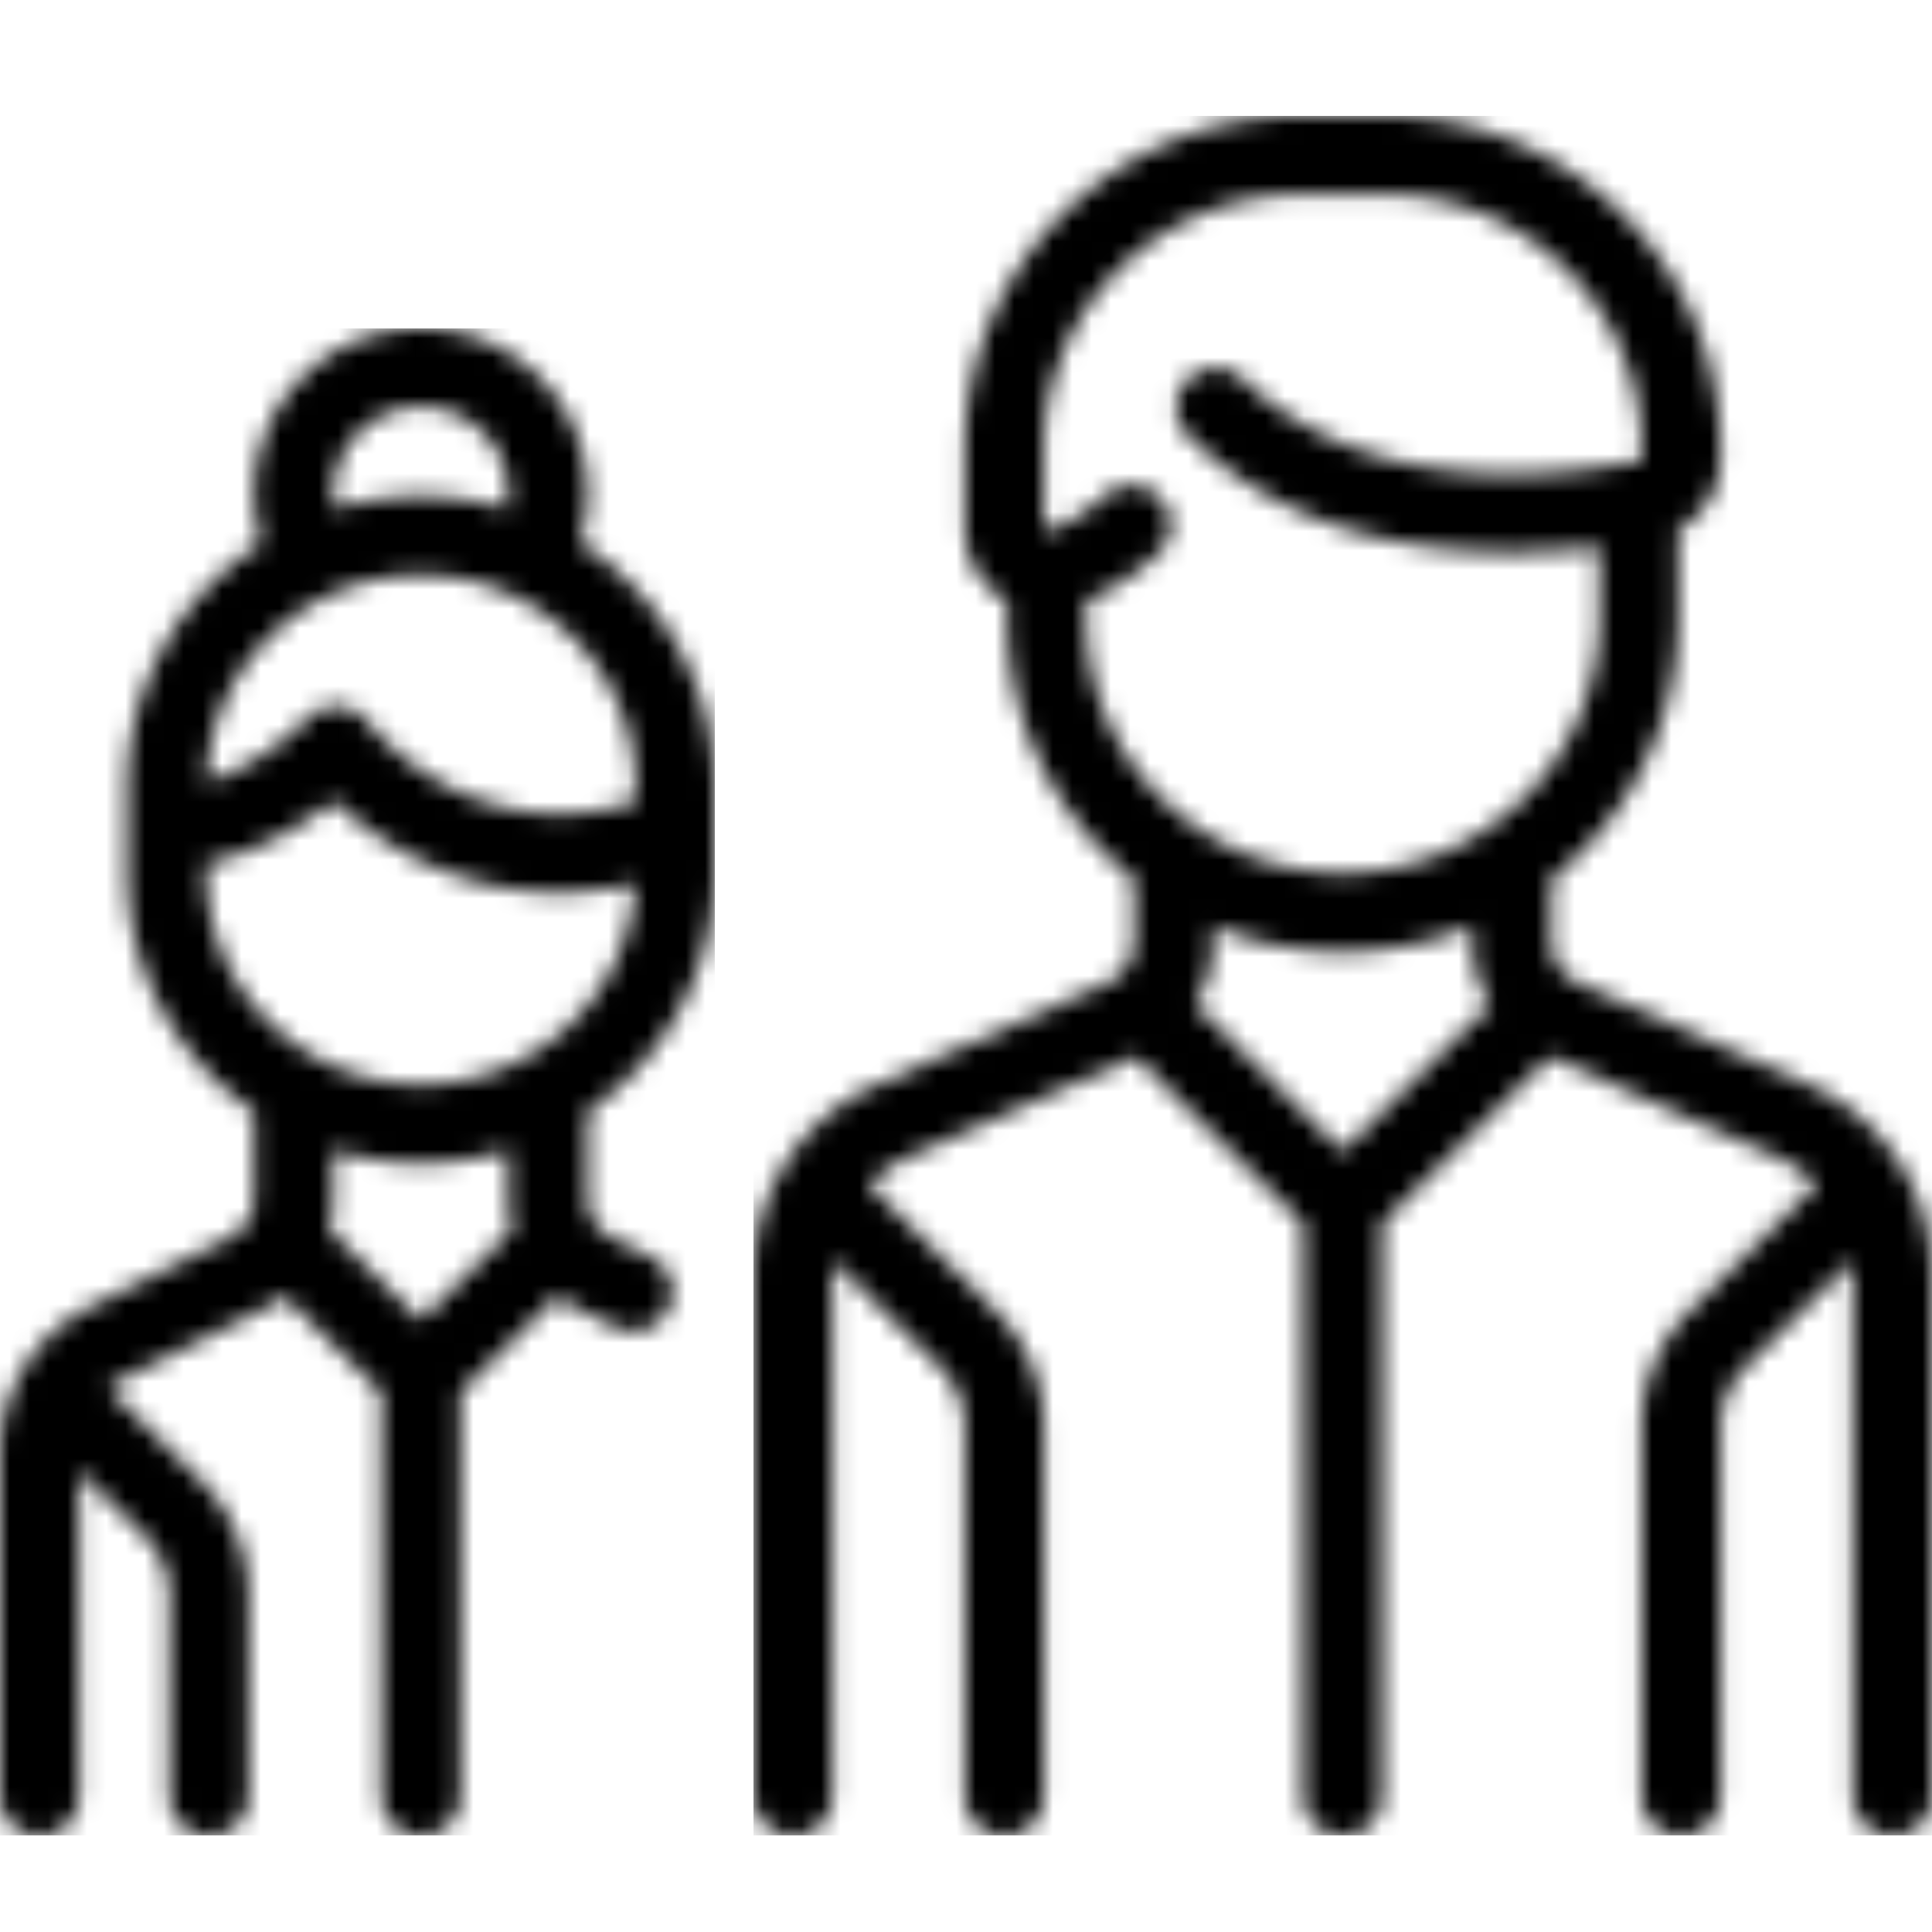 <svg xmlns="http://www.w3.org/2000/svg" xmlns:xlink="http://www.w3.org/1999/xlink" viewBox="0 0 100 100"><defs><path id="a" d="M32.689 0c9.576 0 17.366 7.752 17.366 17.282v.444c0 1.566-.87 2.965-2.187 3.688v4.576c0 5.47-2.57 10.348-6.566 13.517v3.252c0 .914.54 1.746 1.383 2.117l11.9 5.262A10.759 10.759 0 0 1 61 59.961v27A2.043 2.043 0 0 1 58.951 89a2.043 2.043 0 0 1-2.047-2.039V59.96c0-.235-.016-.469-.041-.7l-5.483 5.456a4.446 4.446 0 0 0-1.323 3.177v19.07A2.043 2.043 0 0 1 48.009 89a2.043 2.043 0 0 1-2.049-2.039V67.892c0-2.288.896-4.44 2.522-6.059l6.54-6.504a6.653 6.653 0 0 0-2.101-1.466l-11.698-5.174-8.676 8.63v29.642A2.043 2.043 0 0 1 30.5 89a2.045 2.045 0 0 1-2.049-2.039V57.32l-8.674-8.63-11.7 5.173a6.666 6.666 0 0 0-2.098 1.466l6.537 6.504a8.492 8.492 0 0 1 2.522 6.06V86.96A2.043 2.043 0 0 1 12.99 89a2.045 2.045 0 0 1-2.05-2.039V67.892c0-1.2-.469-2.329-1.321-3.177l-5.483-5.457a6.51 6.51 0 0 0-.043.703v27A2.042 2.042 0 0 1 2.047 89 2.043 2.043 0 0 1 0 86.961V59.96c0-4.243 2.518-8.098 6.416-9.82l11.898-5.263a2.32 2.32 0 0 0 1.384-2.119v-3.25c-3.998-3.169-6.566-8.048-6.566-13.517v-.9a3.809 3.809 0 0 1-.555-.356c-1.037-.798-1.635-2.046-1.635-3.423v-4.03C10.942 7.752 18.735 0 28.312 0h4.377Zm4.517 41.93a17.358 17.358 0 0 1-6.708 1.34c-2.375 0-4.64-.477-6.706-1.34v.829a6.345 6.345 0 0 1-.906 3.263l7.612 7.573 7.612-7.573a6.36 6.36 0 0 1-.904-3.263v-.829Zm-4.52-37.855h-4.375c-7.32 0-13.273 5.926-13.273 13.207v4.029c0 .096.02.155.036.183.012 0 .028-.003.053-.008.993-.259 2.017-.867 3.042-1.807a2.054 2.054 0 0 1 2.892.115 2.028 2.028 0 0 1-.116 2.878c-1.193 1.096-2.44 1.898-3.719 2.402v.916c0 7.283 5.954 13.207 13.272 13.207 7.318 0 13.274-5.925 13.274-13.207V22.31c-5.65.675-14.927.561-21.287-5.765a2.032 2.032 0 0 1 0-2.881 2.057 2.057 0 0 1 2.896 0c2.074 2.065 8.226 6.605 20.488 4.196.052-.01.091-.068.091-.133v-.444c0-7.281-5.953-13.207-13.273-13.207Z"/><path id="c" d="M21.79 0c4.76 0 8.63 3.838 8.63 8.557a8.48 8.48 0 0 1-.394 2.554C34.218 13.8 37 18.472 37 23.779v4.349c0 5.139-2.608 9.685-6.58 12.41v4.473a2.3 2.3 0 0 0 1.291 2.07l1.958.971a2.023 2.023 0 0 1 .917 2.728 2.056 2.056 0 0 1-2.753.91l-1.956-.97a6.472 6.472 0 0 1-1.018-.63l-5.018 4.973v20.903A2.042 2.042 0 0 1 21.79 78a2.043 2.043 0 0 1-2.052-2.034V55.065l-5.016-4.976c-.316.237-.655.45-1.017.632l-7.099 3.516c-.36.18-.687.403-.98.657.024.021.047.04.07.062l4.652 4.613a8.47 8.47 0 0 1 2.527 6.053v10.344A2.042 2.042 0 0 1 10.824 78a2.043 2.043 0 0 1-2.051-2.034V65.622a4.45 4.45 0 0 0-1.327-3.176l-3.341-3.313v16.833A2.044 2.044 0 0 1 2.05 78 2.043 2.043 0 0 1 0 75.966V58.252c0-3.262 1.829-6.194 4.77-7.654l7.099-3.518a2.303 2.303 0 0 0 1.29-2.069v-4.475c-3.972-2.723-6.58-7.27-6.58-12.408v-4.35c0-5.306 2.782-9.978 6.973-12.667a8.465 8.465 0 0 1-.393-2.554C13.159 3.84 17.03 0 21.789 0Zm4.528 42.527a15.294 15.294 0 0 1-4.528.681c-1.576 0-3.096-.238-4.527-.681v2.484a6.4 6.4 0 0 1-.215 1.632l4.742 4.701 4.741-4.701a6.389 6.389 0 0 1-.213-1.632v-2.484ZM17.276 24.45c-2.53 2.017-4.957 2.882-6.592 3.256v.422c0 6.071 4.982 11.013 11.106 11.013 5.919 0 10.772-4.616 11.09-10.408-1.399.327-2.721.47-3.956.47-3.252 0-5.916-.965-7.843-2.008a18.475 18.475 0 0 1-3.805-2.745Zm4.514-11.684c-6.029 0-10.948 4.788-11.099 10.732 1.386-.452 3.302-1.39 5.262-3.332a2.066 2.066 0 0 1 3.093.217c.217.283 5.308 6.727 13.851 4.132v-.736c0-6.072-4.984-11.013-11.107-11.013Zm0-8.696c-2.497 0-4.527 2.012-4.527 4.487 0 .273.03.54.078.801a15.302 15.302 0 0 1 8.905.002c.047-.262.072-.529.072-.803 0-2.473-2.032-4.487-4.528-4.487Z"/></defs><g fill="none" fill-rule="evenodd"><g transform="translate(39 6)"><mask id="b" fill="#fff"><use xlink:href="#a"/></mask><path fill="#000" d="M0 89h61V0H0z" mask="url(#b)"/></g><g transform="translate(0 17)"><mask id="d" fill="#fff"><use xlink:href="#c"/></mask><path fill="#000" d="M0 78h37V0H0z" mask="url(#d)"/></g><path d="M0 0h100v100H0z"/></g></svg>